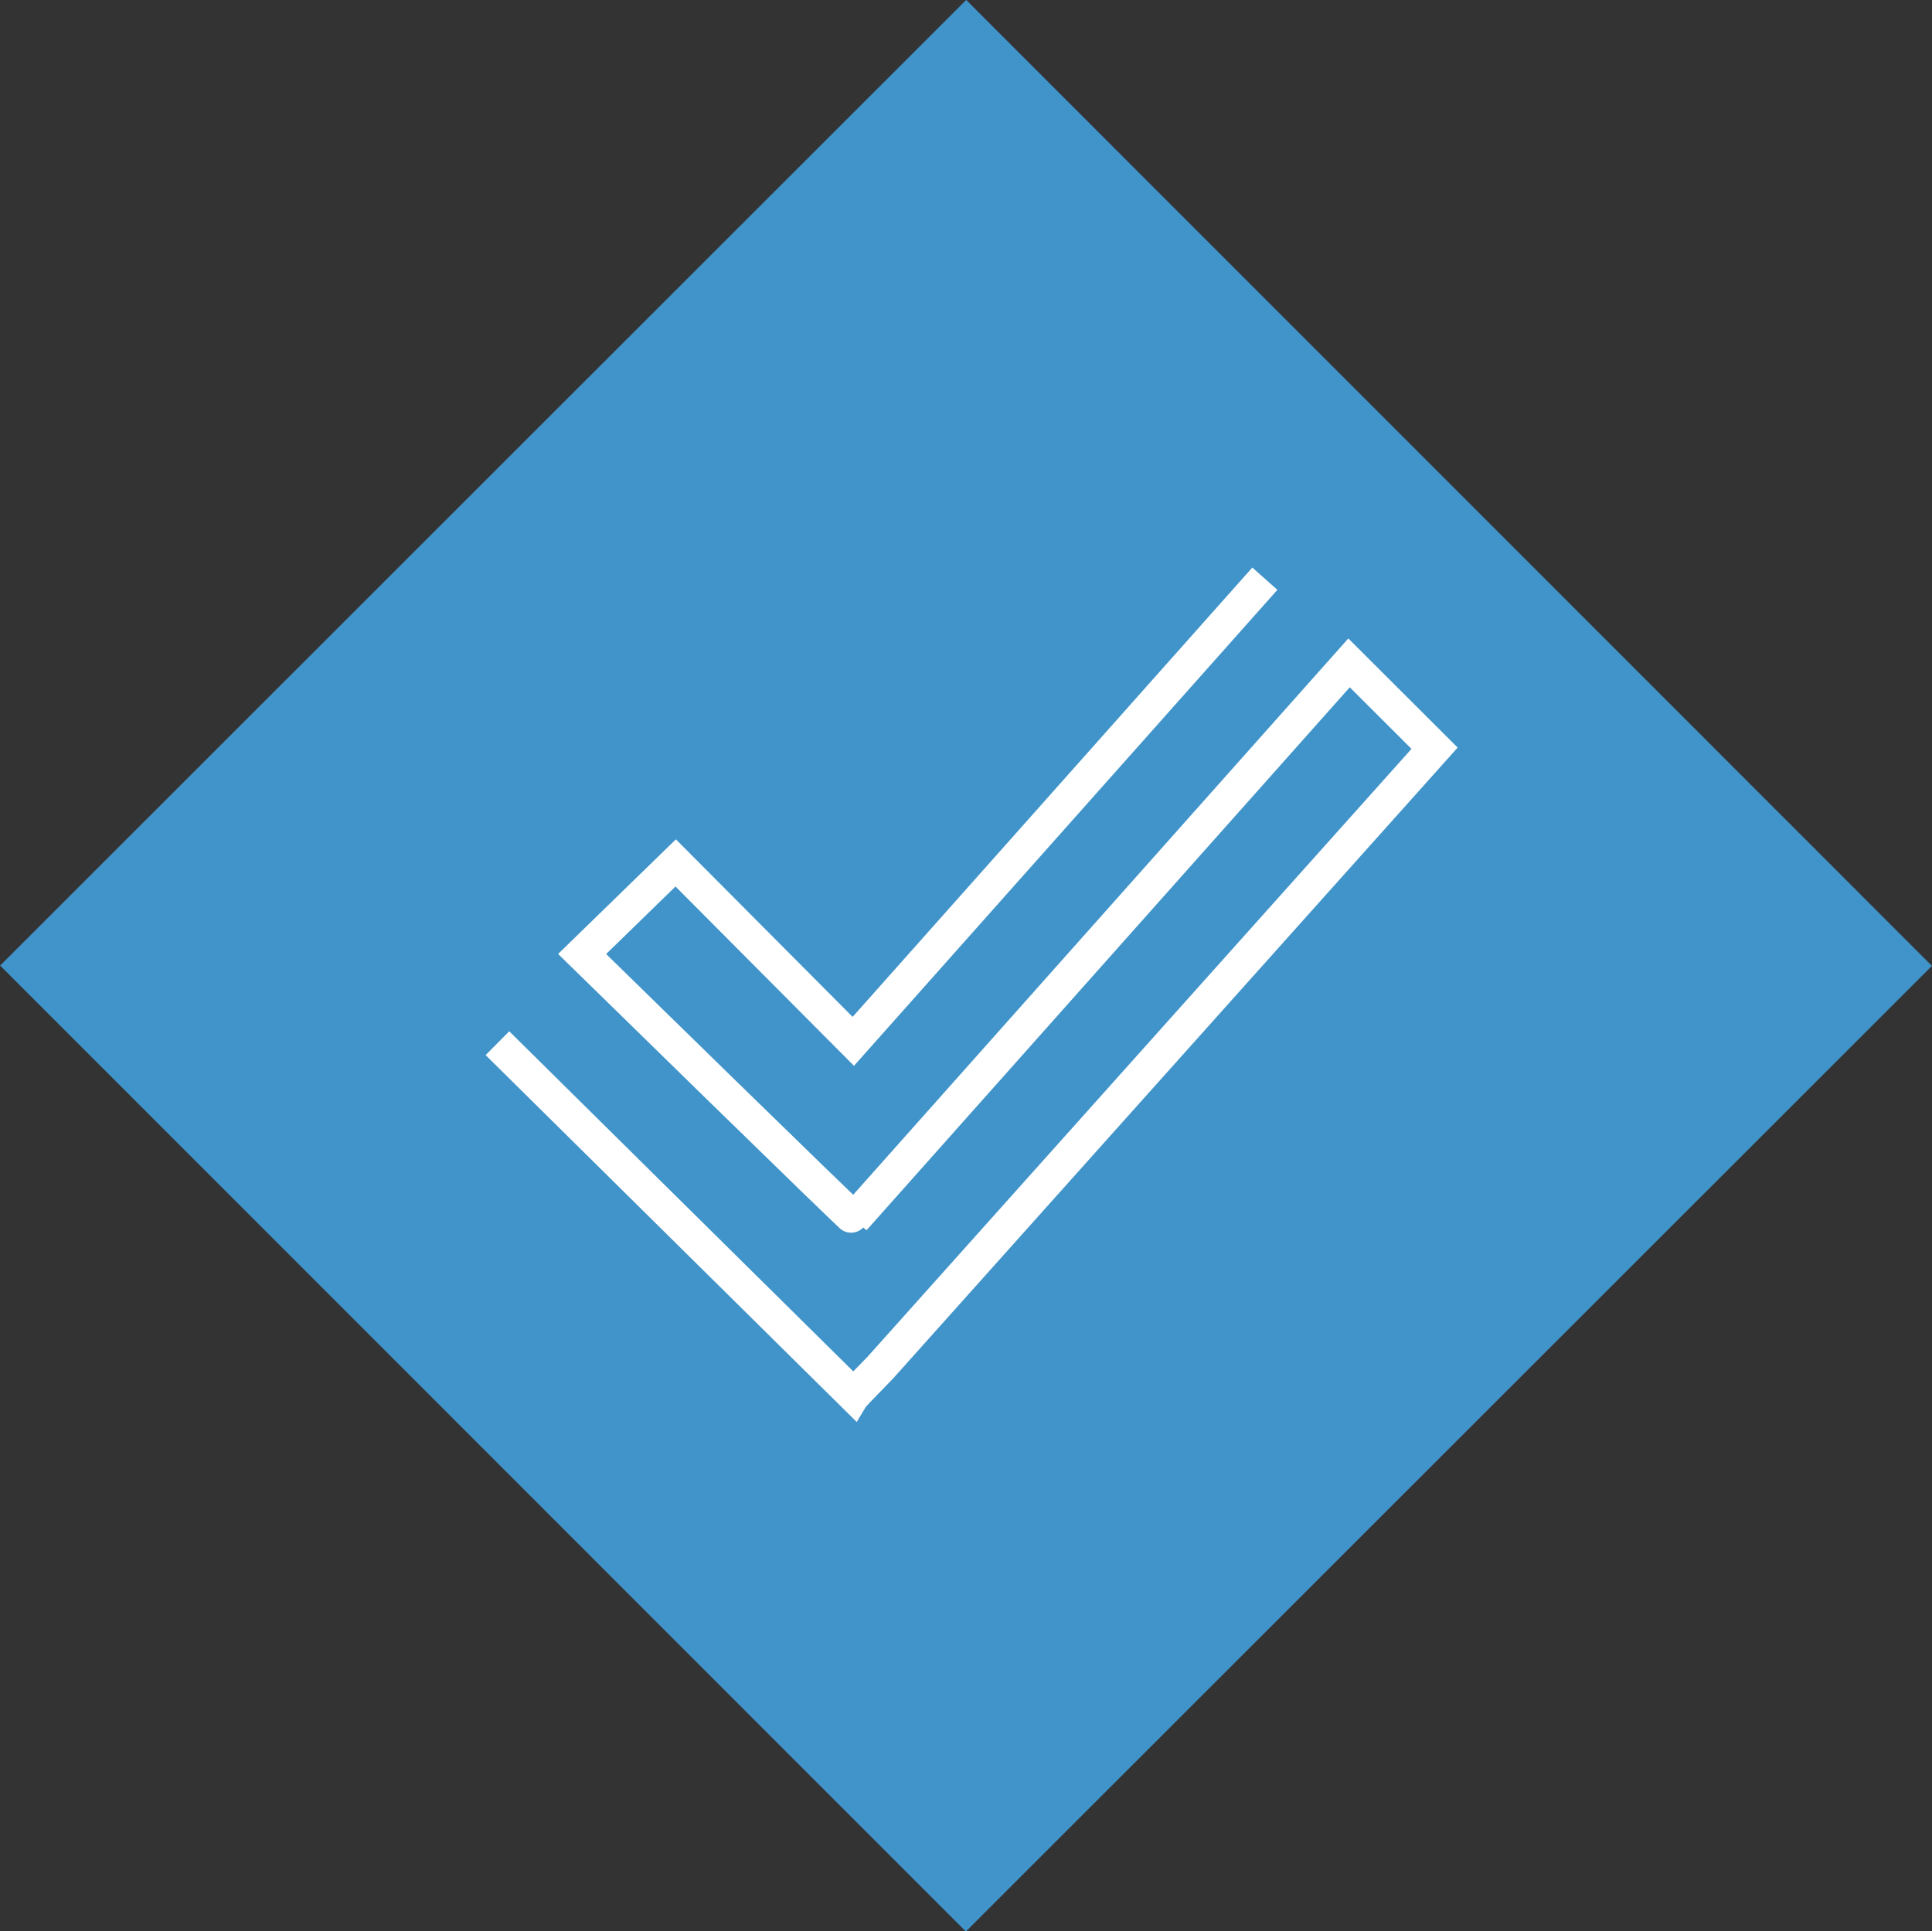 <?xml version="1.0" encoding="UTF-8"?> <svg xmlns="http://www.w3.org/2000/svg" width="115.2" height="115.17" viewBox="0 0 115.2 115.17"><rect x="0" y="0" width="115.2" height="115.17" fill="#333333" stroke="none"/><rect x="16.88" y="16.86" width="81.45" height="81.45" transform="translate(-23.85 57.59) rotate(-44.99)" style="fill:#4094ca"></rect><path d="M75.42,34.51,50.88,62.1,40.29,51.46l-5.58,5.43S50.89,72.73,50.94,72.68l29.5-33.15,5.1,5.09L52.48,81.57c-.06.07-1.53,1.56-1.58,1.64l-21.24-21" style="fill:none;stroke:#fff;stroke-miterlimit:10;stroke-width:2px"></path></svg> 